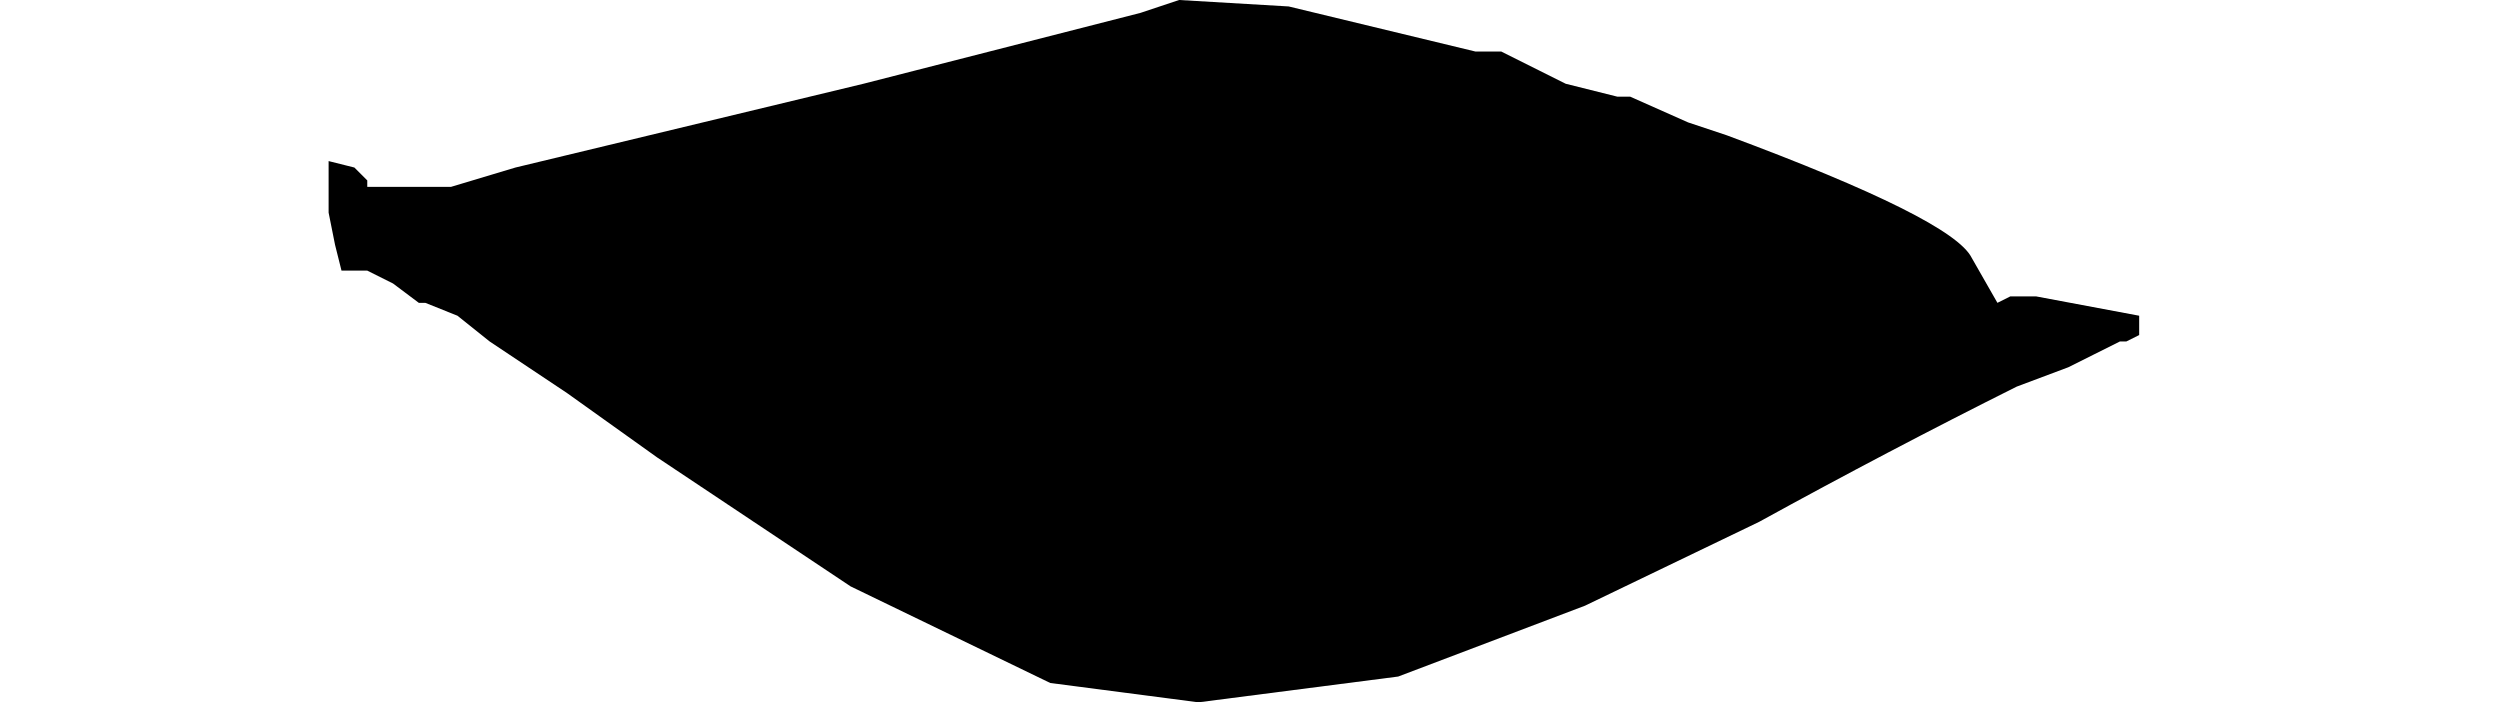 <?xml version="1.0" encoding="UTF-8" standalone="no"?>
<svg xmlns:xlink="http://www.w3.org/1999/xlink" height="5.45px" width="19.4px" xmlns="http://www.w3.org/2000/svg">
  <g transform="matrix(1.0, 0.0, 0.0, 1.0, -4.55, -21.75)">
    <path d="M7.1 23.0 L7.1 23.0 7.1 23.3 7.1 23.4 7.15 23.65 7.2 23.85 7.4 23.85 7.6 23.95 7.6 23.95 7.8 24.1 7.85 24.1 7.85 24.15 7.85 24.25 7.85 24.4 7.85 24.1 8.1 24.2 8.35 24.4 8.95 24.8 Q9.3 25.05 9.65 25.3 10.4 25.8 11.15 26.3 L12.7 27.05 13.85 27.2 15.4 27.0 15.4 27.0 15.4 27.0 15.4 27.0 16.85 26.45 18.2 25.8 Q19.2 25.25 20.2 24.75 L20.6 24.6 20.8 24.5 21.0 24.4 21.05 24.4 21.15 24.35 21.15 24.2 20.35 24.05 20.15 24.05 20.05 24.1 19.85 23.75 Q19.7 23.45 17.95 22.8 L17.65 22.7 17.2 22.5 17.1 22.5 17.1 22.5 16.7 22.4 16.5 22.3 16.2 22.15 16.1 22.15 16.0 22.15 14.55 21.8 13.7 21.75 13.7 21.75 13.4 21.85 11.25 22.4 8.55 23.05 8.05 23.2 7.7 23.2 7.6 23.2 7.5 23.2 7.4 23.2 7.4 23.2 7.4 23.2 7.4 23.15 7.3 23.05 7.1 23.0" fill="#000000" fill-rule="evenodd" stroke="none">
      <animate attributeName="fill" dur="2s" repeatCount="indefinite" values="#000000;#000001"/>
      <animate attributeName="fill-opacity" dur="2s" repeatCount="indefinite" values="1.0;1.0"/>
      <animate attributeName="d" dur="2s" repeatCount="indefinite" values="M7.1 23.0 L7.1 23.0 7.1 23.3 7.1 23.4 7.15 23.65 7.2 23.85 7.4 23.85 7.6 23.95 7.6 23.95 7.8 24.1 7.85 24.1 7.85 24.15 7.85 24.25 7.85 24.4 7.85 24.1 8.1 24.2 8.35 24.4 8.95 24.8 Q9.3 25.05 9.65 25.3 10.4 25.8 11.15 26.3 L12.7 27.05 13.85 27.2 15.4 27.0 15.4 27.0 15.4 27.0 15.4 27.0 16.85 26.45 18.2 25.8 Q19.2 25.25 20.2 24.75 L20.6 24.6 20.8 24.5 21.0 24.4 21.05 24.4 21.15 24.35 21.15 24.2 20.35 24.05 20.15 24.05 20.05 24.1 19.85 23.75 Q19.7 23.45 17.95 22.8 L17.65 22.7 17.2 22.5 17.1 22.5 17.1 22.5 16.7 22.4 16.5 22.3 16.2 22.15 16.1 22.15 16.0 22.15 14.55 21.8 13.7 21.75 13.7 21.75 13.4 21.85 11.25 22.4 8.55 23.05 8.05 23.2 7.7 23.2 7.6 23.2 7.5 23.2 7.4 23.2 7.4 23.2 7.4 23.2 7.4 23.15 7.3 23.05 7.1 23.0;M4.55 22.6 L4.55 22.75 4.55 23.05 4.6 23.25 4.75 23.5 5.05 23.6 5.25 23.65 5.6 23.8 5.6 23.8 5.6 24.0 5.65 24.15 5.65 24.15 5.65 23.95 5.65 23.8 6.05 23.95 6.45 24.05 6.5 24.1 7.2 24.25 Q7.75 24.3 8.4 24.75 9.0 25.15 10.75 25.35 L12.9 25.5 14.35 25.45 16.35 25.35 16.35 25.3 16.35 25.3 16.35 25.35 18.45 25.15 20.45 25.0 Q21.9 24.85 23.3 24.3 L23.7 24.1 23.95 24.1 23.95 23.9 23.95 23.9 23.8 23.9 23.6 23.9 22.55 23.75 22.4 23.8 22.1 23.8 21.7 23.9 Q20.25 23.95 18.8 23.95 L18.45 23.9 17.9 23.85 17.85 23.85 17.65 23.85 16.8 23.85 16.6 23.85 16.2 23.8 16.2 23.85 16.15 23.85 14.35 23.85 13.35 23.8 13.3 23.8 12.75 23.8 9.8 23.55 6.25 23.1 5.45 23.0 5.0 22.8 5.0 22.85 5.0 22.8 5.0 22.75 5.0 22.75 5.0 22.75 4.9 22.65 4.9 22.65 4.55 22.6"/>
    </path>
    <path d="M7.1 23.0 L7.3 23.05 7.4 23.15 7.4 23.2 7.4 23.2 7.4 23.2 7.5 23.2 7.6 23.2 7.7 23.2 8.05 23.2 8.55 23.05 11.25 22.4 13.4 21.85 13.7 21.75 13.7 21.75 14.55 21.8 16.0 22.15 16.1 22.15 16.2 22.15 16.5 22.3 16.7 22.4 17.1 22.5 17.1 22.5 17.2 22.5 17.65 22.7 17.95 22.8 Q19.7 23.45 19.85 23.75 L20.05 24.1 20.15 24.05 20.35 24.05 21.15 24.2 21.15 24.35 21.05 24.4 21.0 24.4 20.8 24.5 20.6 24.6 20.2 24.75 Q19.2 25.25 18.2 25.8 L16.85 26.45 15.4 27.0 15.4 27.0 15.4 27.0 15.4 27.0 13.85 27.2 12.7 27.05 11.15 26.3 Q10.4 25.8 9.65 25.3 9.3 25.05 8.95 24.8 L8.35 24.4 8.1 24.2 7.85 24.1 7.85 24.4 7.85 24.25 7.85 24.15 7.85 24.1 7.8 24.1 7.6 23.95 7.6 23.95 7.4 23.85 7.2 23.85 7.15 23.65 7.1 23.4 7.1 23.3 7.1 23.0 7.1 23.0" fill="none" stroke="#000000" stroke-linecap="round" stroke-linejoin="round" stroke-opacity="0.0" stroke-width="1.0">
      <animate attributeName="stroke" dur="2s" repeatCount="indefinite" values="#000000;#000001"/>
      <animate attributeName="stroke-width" dur="2s" repeatCount="indefinite" values="0.0;0.0"/>
      <animate attributeName="fill-opacity" dur="2s" repeatCount="indefinite" values="0.0;0.0"/>
      <animate attributeName="d" dur="2s" repeatCount="indefinite" values="M7.1 23.0 L7.3 23.05 7.4 23.15 7.4 23.2 7.4 23.2 7.4 23.2 7.5 23.2 7.6 23.2 7.7 23.2 8.05 23.2 8.55 23.05 11.25 22.4 13.4 21.85 13.7 21.75 13.7 21.75 14.55 21.8 16.0 22.15 16.1 22.15 16.2 22.15 16.5 22.3 16.7 22.4 17.1 22.5 17.1 22.5 17.2 22.5 17.65 22.7 17.95 22.8 Q19.7 23.45 19.85 23.75 L20.05 24.1 20.15 24.05 20.35 24.05 21.15 24.2 21.15 24.35 21.05 24.4 21.0 24.4 20.8 24.5 20.6 24.6 20.2 24.75 Q19.2 25.25 18.2 25.8 L16.85 26.45 15.4 27.0 15.4 27.0 15.4 27.0 15.4 27.0 13.85 27.2 12.7 27.05 11.15 26.3 Q10.4 25.8 9.65 25.3 9.3 25.05 8.95 24.8 L8.35 24.4 8.1 24.2 7.85 24.1 7.85 24.4 7.85 24.25 7.85 24.15 7.85 24.1 7.8 24.1 7.6 23.95 7.6 23.95 7.4 23.85 7.2 23.85 7.15 23.65 7.1 23.4 7.1 23.3 7.1 23.0 7.1 23.0;M4.55 22.6 L4.9 22.65 4.9 22.65 5.0 22.75 5.0 22.75 5.0 22.75 5.0 22.8 5.0 22.85 5.0 22.8 5.45 23.0 6.25 23.1 9.8 23.55 12.75 23.8 13.3 23.8 13.35 23.8 14.35 23.85 16.15 23.85 16.2 23.85 16.2 23.8 16.6 23.85 16.8 23.85 17.65 23.85 17.85 23.85 17.9 23.85 18.45 23.9 18.8 23.95 Q20.25 23.95 21.7 23.9 L22.1 23.8 22.4 23.8 22.55 23.75 23.6 23.9 23.8 23.9 23.95 23.9 23.95 23.9 23.95 24.1 23.7 24.1 23.3 24.3 Q21.9 24.85 20.45 25.0 L18.45 25.15 16.35 25.35 16.35 25.3 16.35 25.3 16.35 25.35 14.35 25.45 12.9 25.5 10.75 25.35 Q9.0 25.15 8.4 24.75 7.75 24.3 7.2 24.25 L6.5 24.1 6.45 24.05 6.05 23.95 5.65 23.8 5.65 23.95 5.65 24.15 5.65 24.15 5.6 24.0 5.6 23.8 5.6 23.8 5.25 23.65 5.05 23.6 4.75 23.5 4.6 23.25 4.55 23.05 4.55 22.75 4.55 22.6"/>
    </path>
  </g>
</svg>
